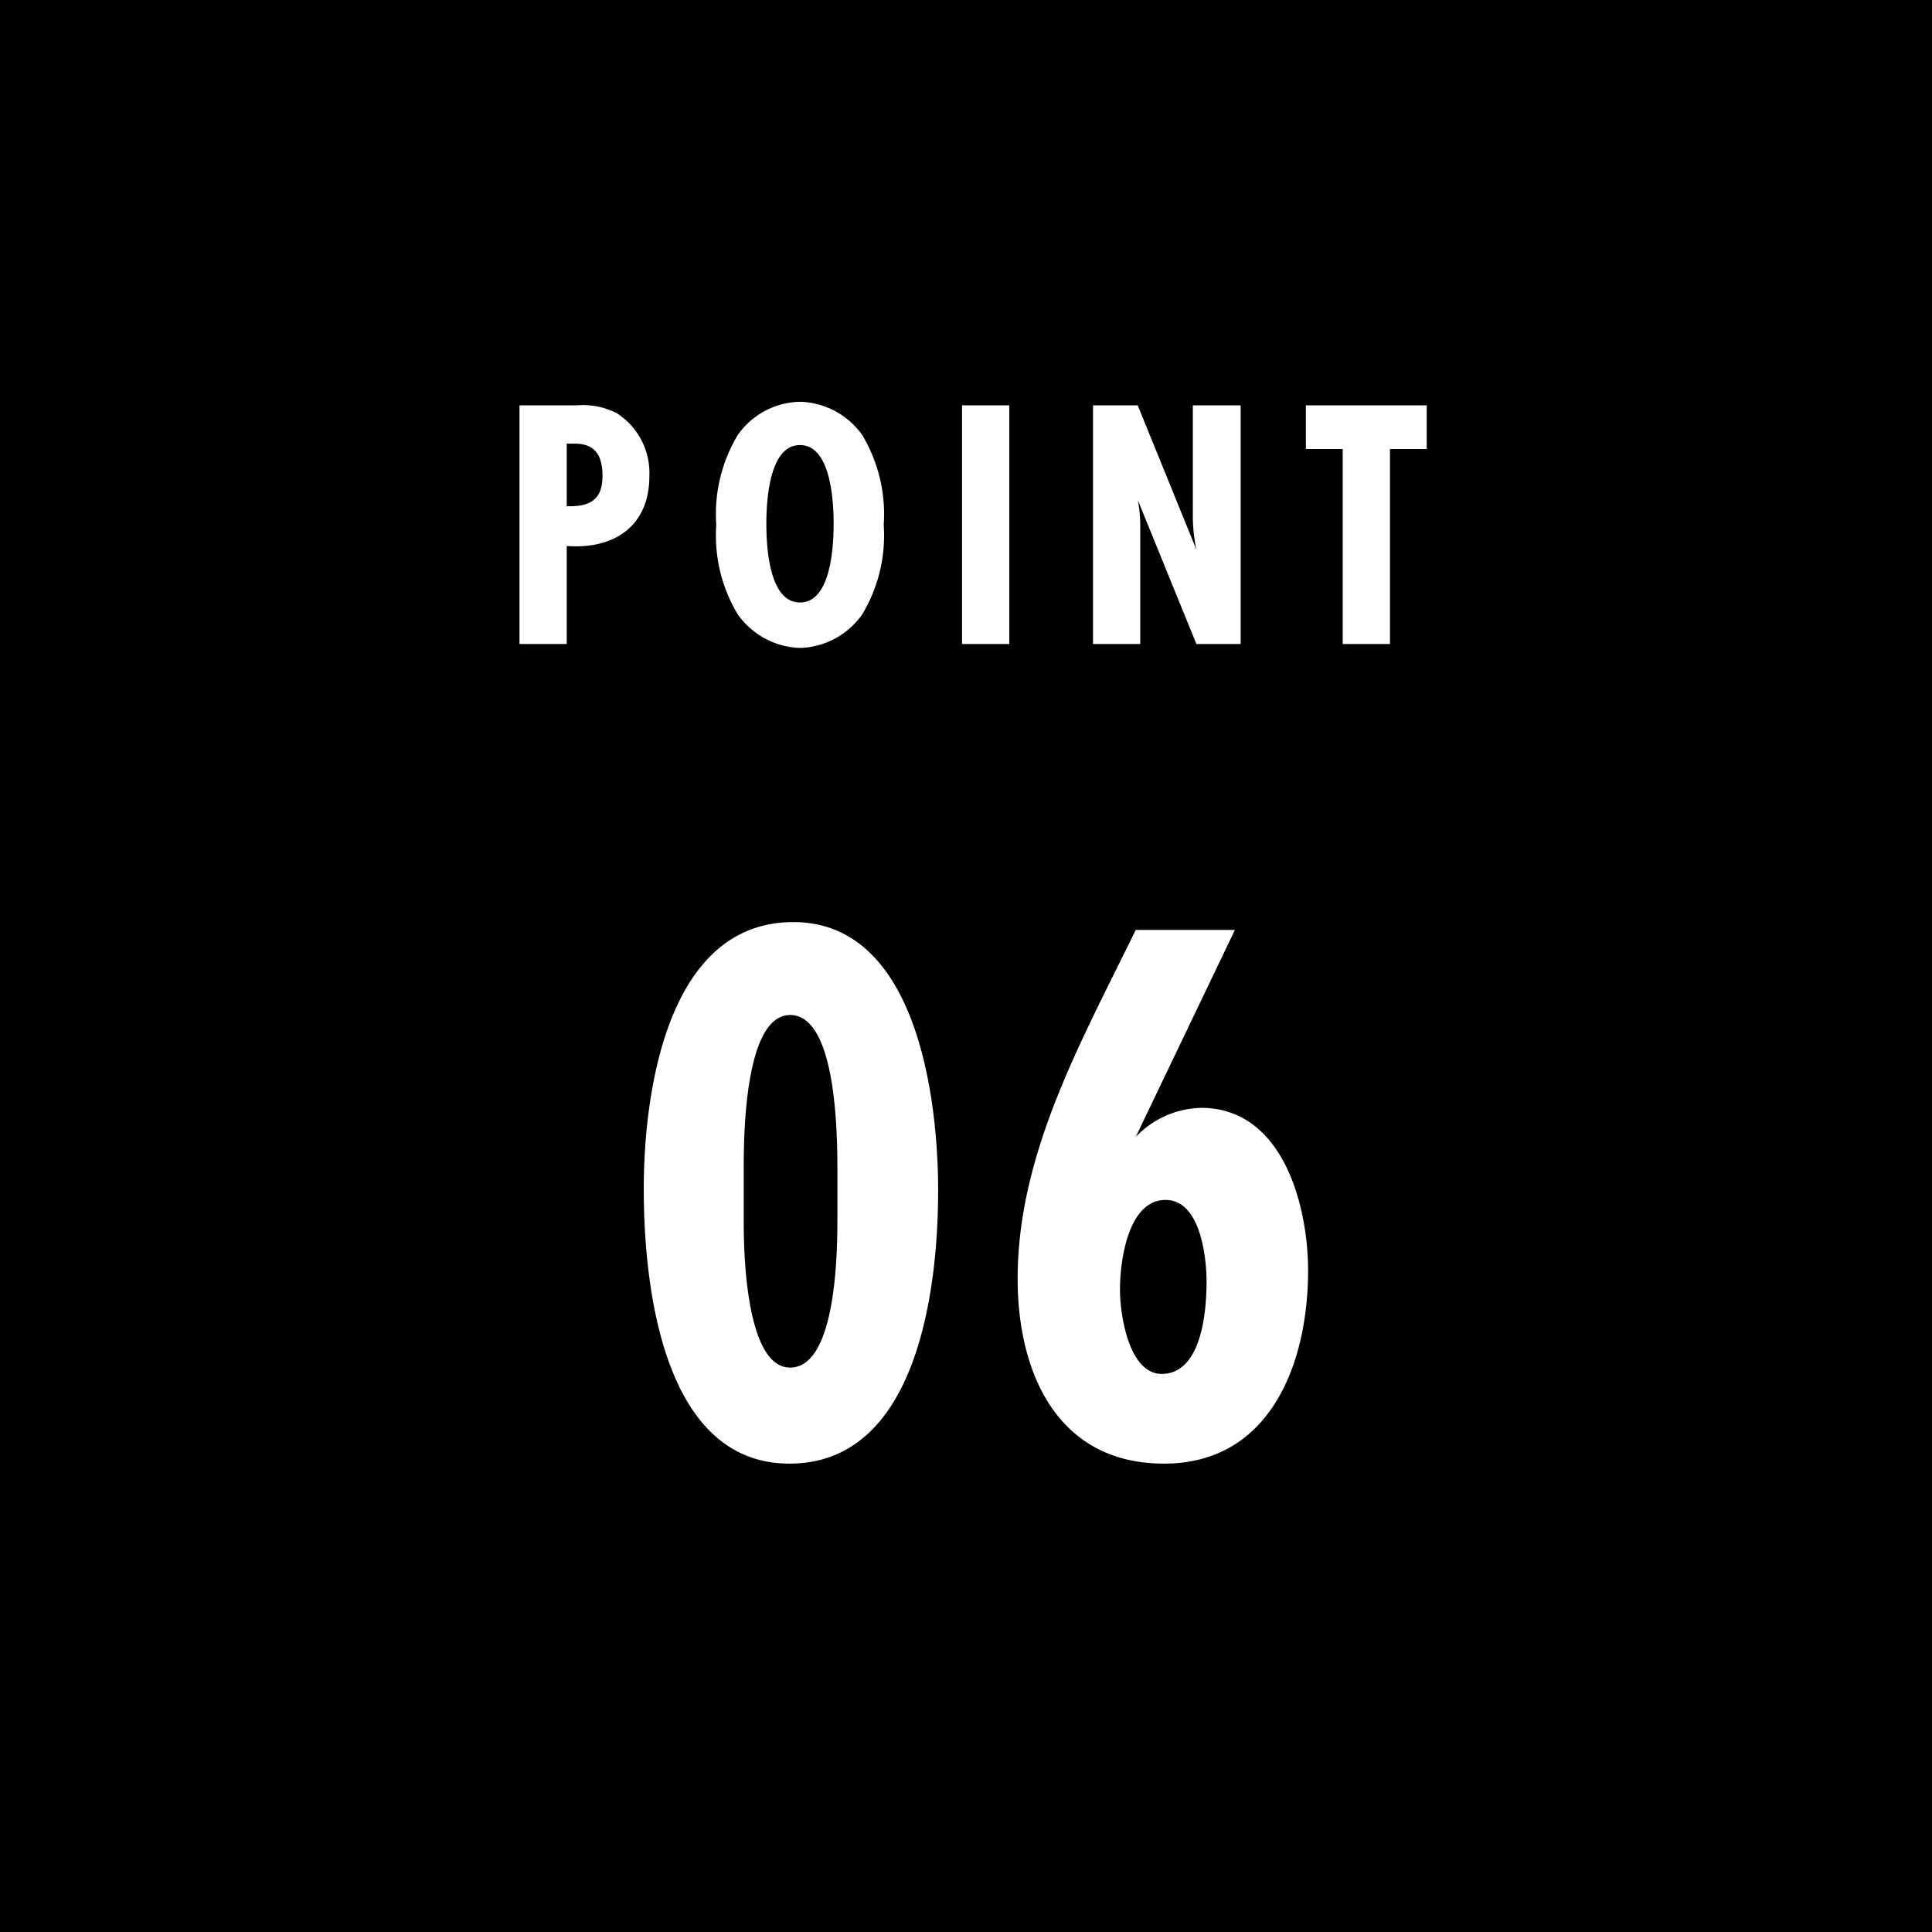 <svg xmlns="http://www.w3.org/2000/svg" width="81" height="81" viewBox="0 0 81 81">
  <g id="グループ_201" data-name="グループ 201" transform="translate(-2252 -5598)">
    <path id="パス_562" data-name="パス 562" d="M0,0H81V81H0Z" transform="translate(2252 5598)"/>
    <path id="パス_563" data-name="パス 563" d="M.78-10.005V0H2.76V-4.11c1.98.15,3.465-.825,3.465-2.925A2.975,2.975,0,0,0,4.86-9.675a3.081,3.081,0,0,0-1.68-.33Zm1.98,4.23V-8.4h.345c.885,0,1.155.555,1.155,1.35,0,.96-.48,1.275-1.38,1.275Zm13.29.78a6.449,6.449,0,0,0-.9-3.765,3.305,3.305,0,0,0-2.61-1.395A3.264,3.264,0,0,0,9.93-8.76a6.449,6.449,0,0,0-.9,3.765,6.4,6.4,0,0,0,.9,3.75A3.32,3.32,0,0,0,12.54.165a3.3,3.3,0,0,0,2.61-1.41A6.4,6.4,0,0,0,16.05-4.995Zm-2.1-.045c0,.915-.1,3.3-1.41,3.3s-1.41-2.385-1.41-3.3.105-3.3,1.41-3.3S13.95-5.955,13.95-5.04ZM21.315,0V-10.005h-1.98V0Zm9.7,0V-10.005H29.01v4.7a6.892,6.892,0,0,0,.15,1.35L26.7-10.005H24.825V0h1.98V-4.89a5.864,5.864,0,0,0-.1-1.14L29.16,0Zm7.8-8.175v-1.83H33.75v1.83h1.545V0h1.98V-8.175Z" transform="translate(2273 5625)" fill="#fff"/>
    <path id="パス_564" data-name="パス 564" d="M13.332-11.088c0-3.861-.891-11.253-6.072-11.253-5.313,0-6.27,7.194-6.27,11.187C.99-7.194,1.749.363,7.1.363,12.507.363,13.332-7.062,13.332-11.088ZM9.108-9.9c0,1.32-.033,6.237-1.98,6.237-1.848,0-1.947-4.785-1.947-6.072v-2.31c0-1.32.033-6.4,1.947-6.4,1.98,0,1.98,5.214,1.98,6.567ZM25.773-22.011H21.615c-2.244,4.62-4.95,9.339-4.95,14.619,0,3.927,1.65,7.755,6.138,7.755s6.039-4.257,6.039-8.085c0-2.739-1.056-6.831-4.488-6.831a3.909,3.909,0,0,0-2.739,1.221ZM24.585-7.26c0,1.221-.2,3.861-1.881,3.861-1.386,0-1.749-2.508-1.749-3.531,0-1.188.33-3.762,1.914-3.762C24.321-10.692,24.585-8.316,24.585-7.26Z" transform="translate(2278 5659)" fill="#fff"/>
  </g>
</svg>
